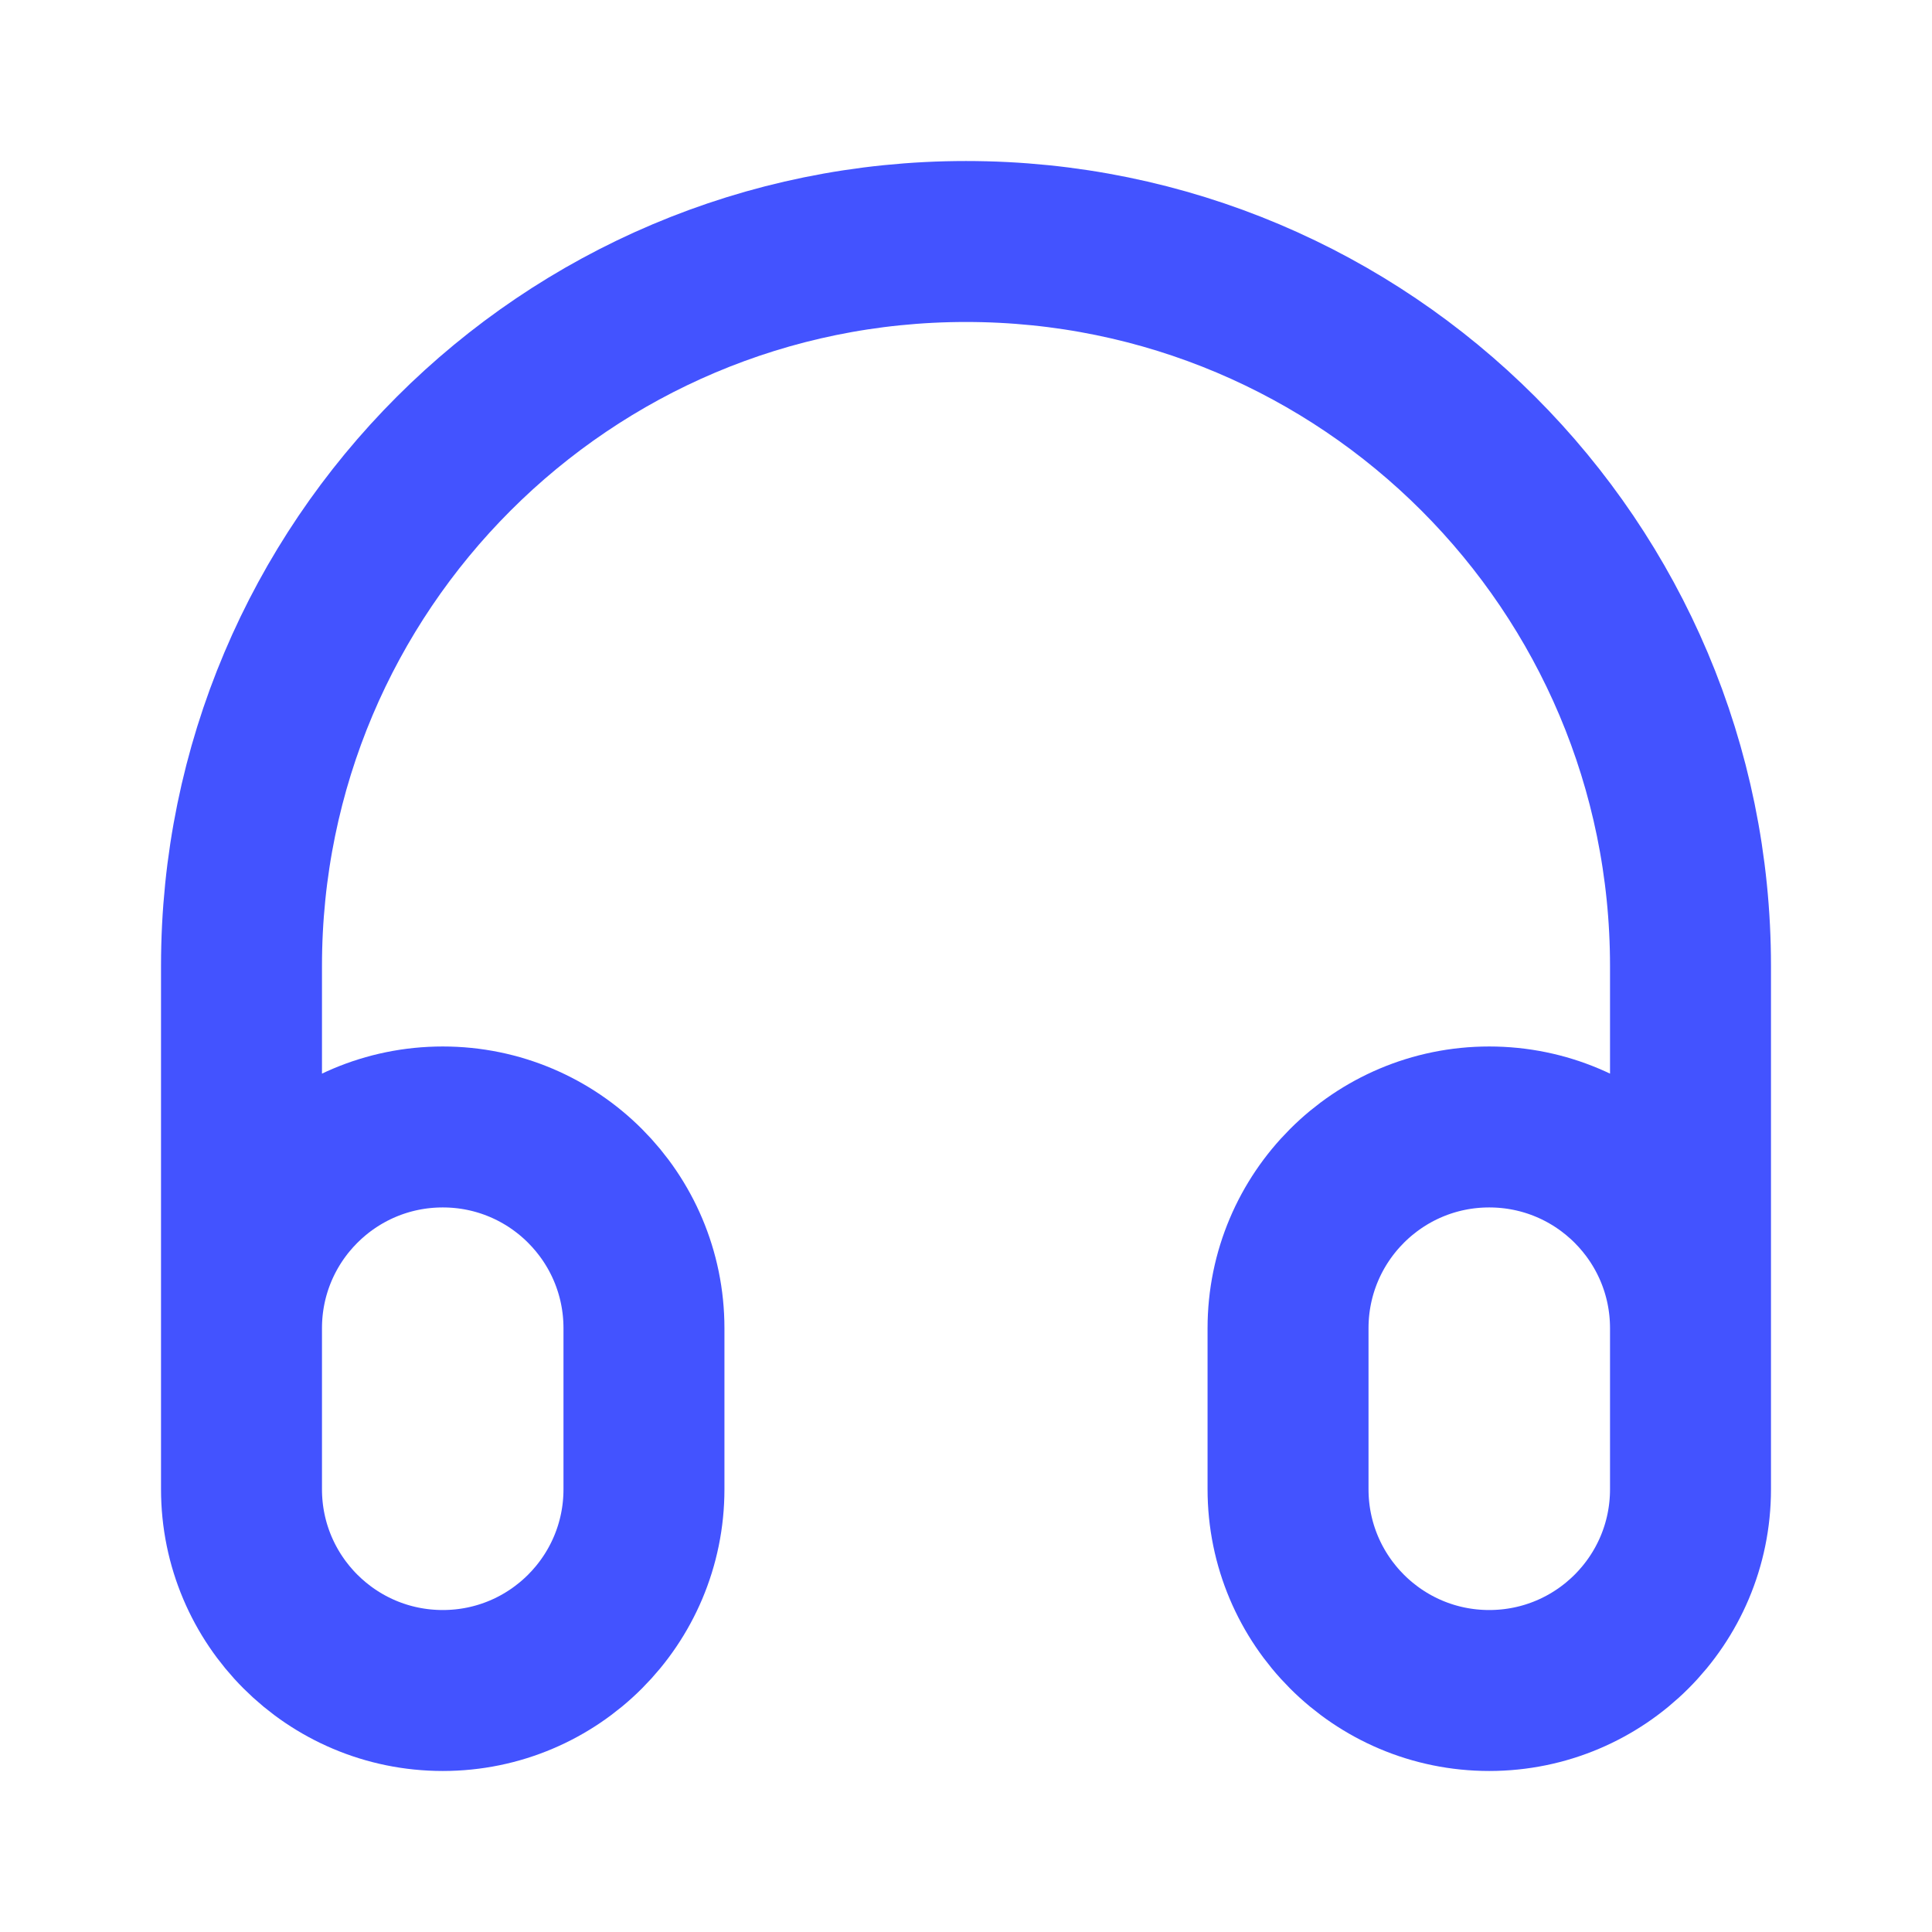 <svg width="16" height="16" viewBox="0 0 16 16" fill="none" xmlns="http://www.w3.org/2000/svg">
<path d="M14 12V8C14 4.686 11.314 2 8 2C4.686 2 2 4.686 2 8V12M3.667 14C2.746 14 2 13.254 2 12.333V11C2 10.079 2.746 9.333 3.667 9.333C4.587 9.333 5.333 10.079 5.333 11V12.333C5.333 13.254 4.587 14 3.667 14ZM12.333 14C11.413 14 10.667 13.254 10.667 12.333V11C10.667 10.079 11.413 9.333 12.333 9.333C13.254 9.333 14 10.079 14 11V12.333C14 13.254 13.254 14 12.333 14Z" stroke="#4353FF" stroke-width="1.333" stroke-linecap="round" stroke-linejoin="round"/>
</svg>

